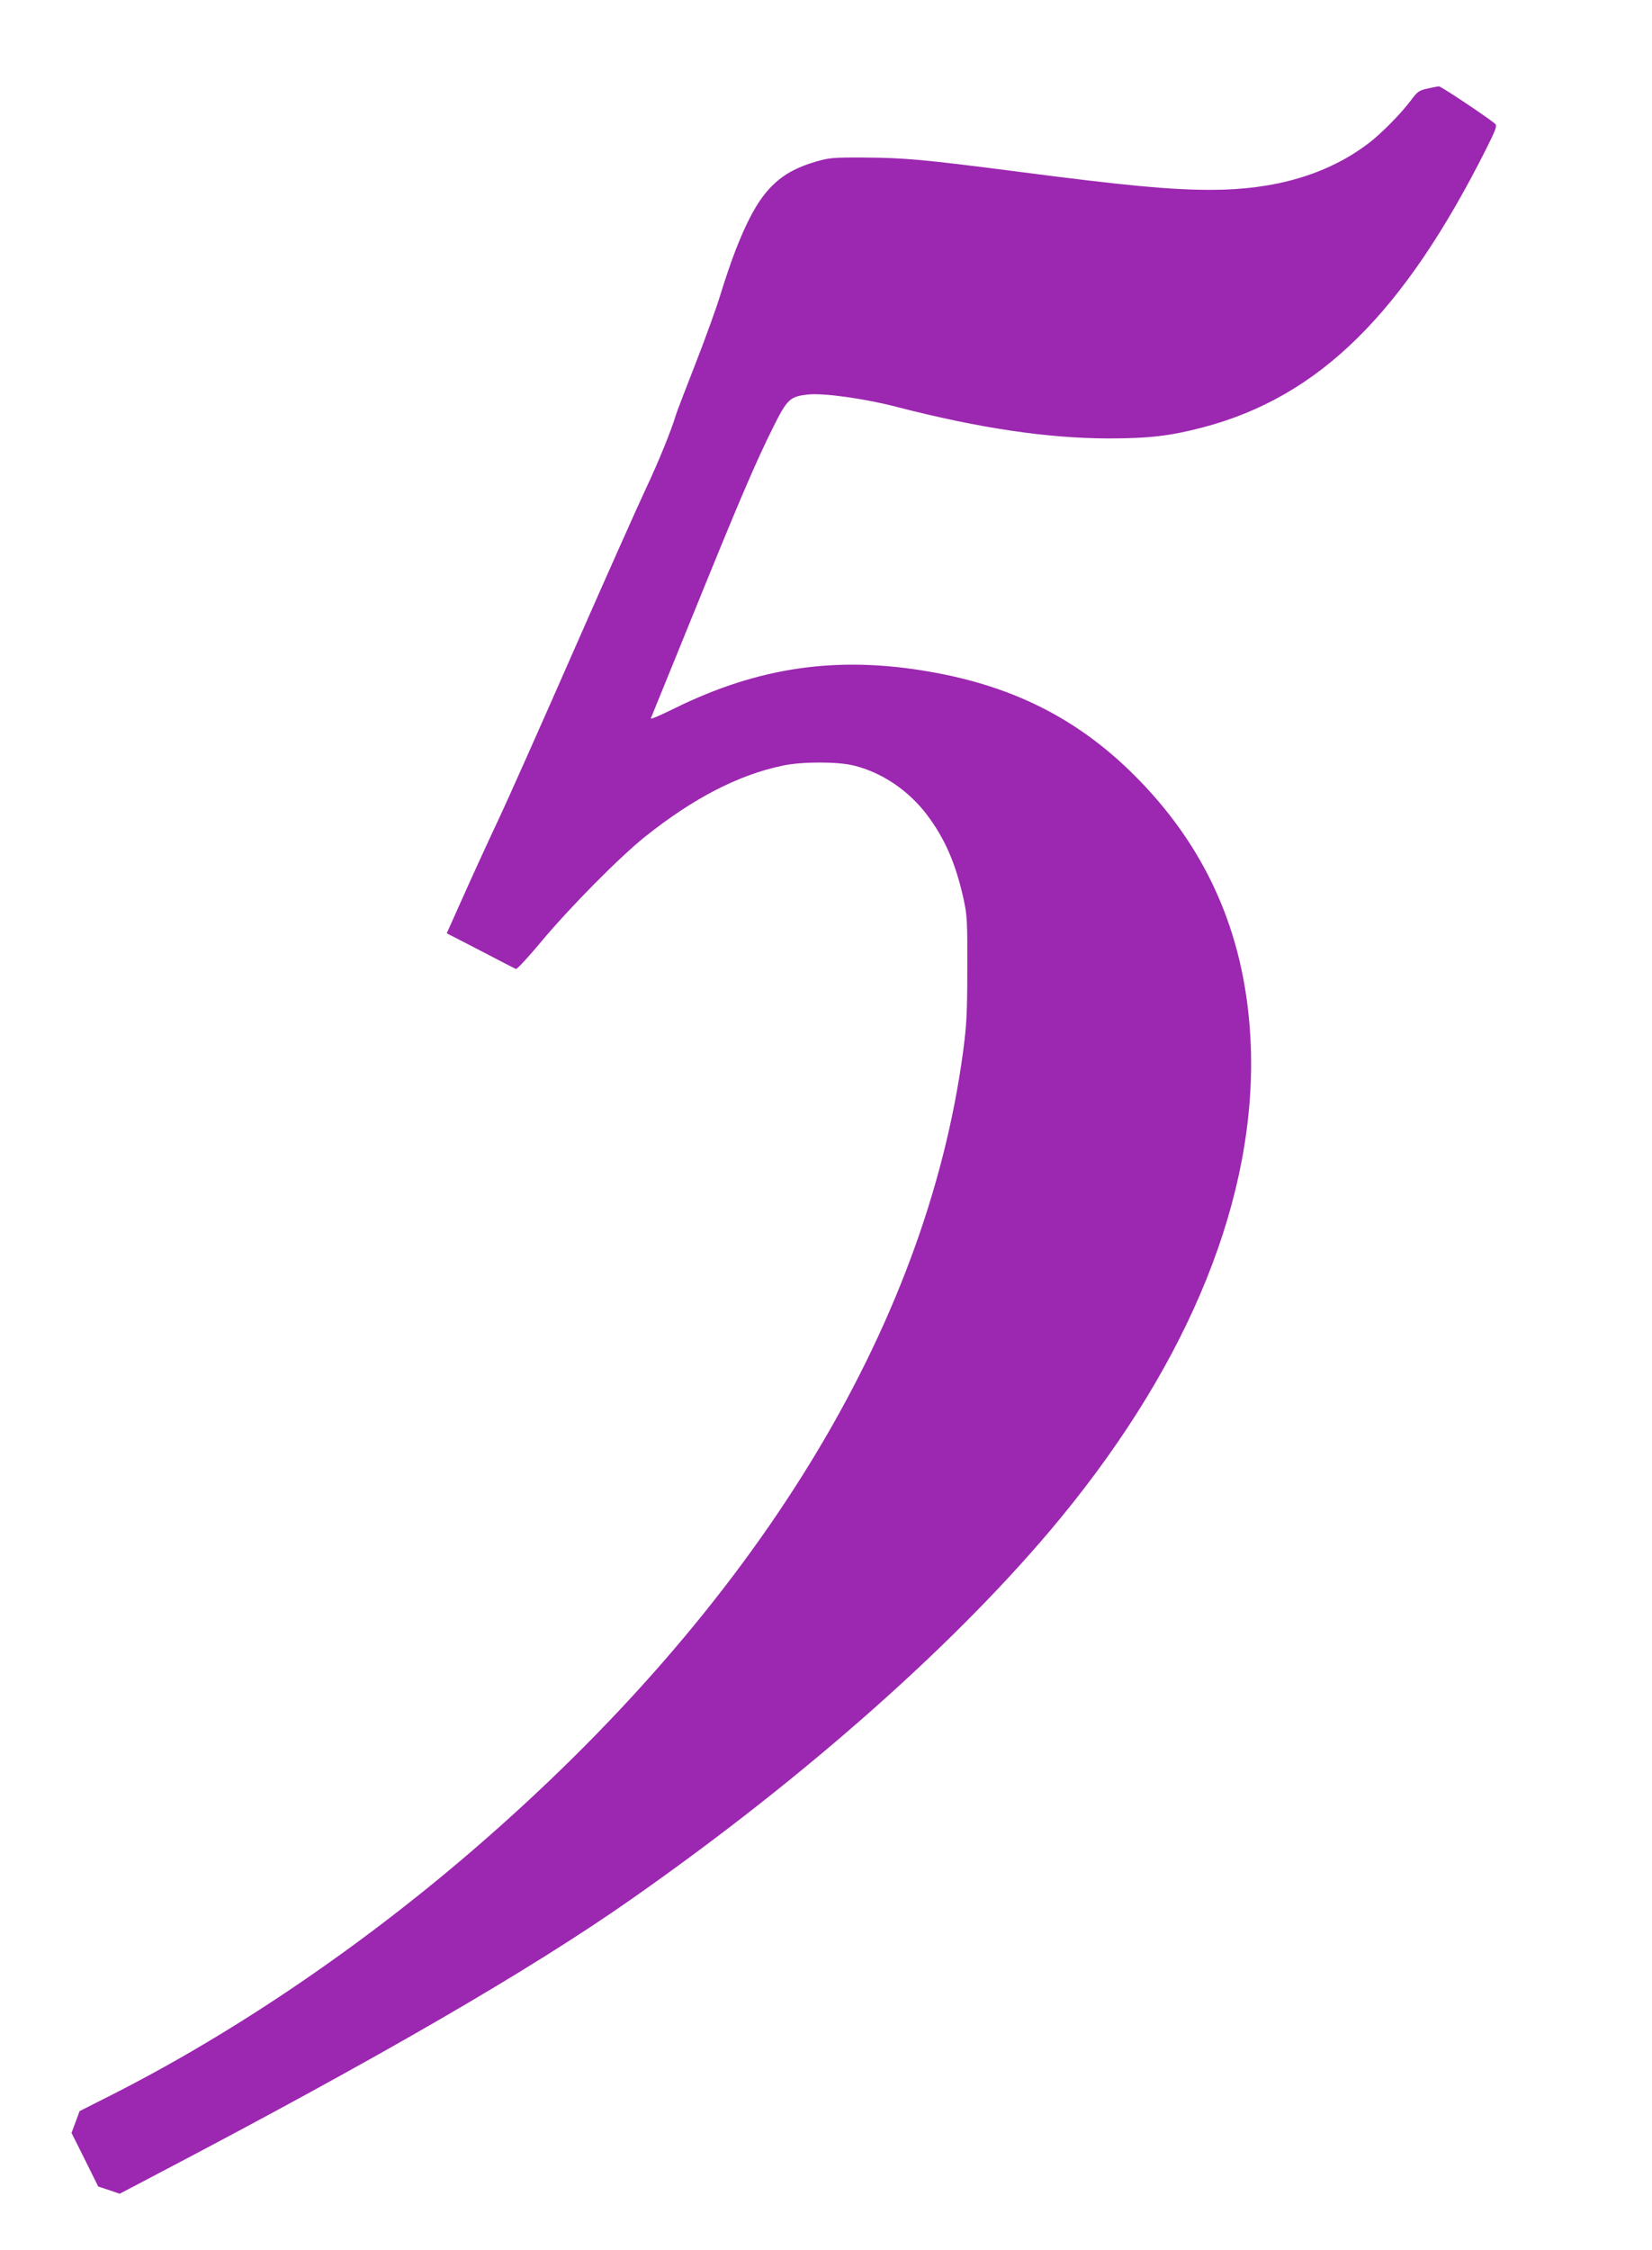 <?xml version="1.0" standalone="no"?>
<!DOCTYPE svg PUBLIC "-//W3C//DTD SVG 20010904//EN"
 "http://www.w3.org/TR/2001/REC-SVG-20010904/DTD/svg10.dtd">
<svg version="1.0" xmlns="http://www.w3.org/2000/svg"
 width="940pt" height="1280pt" viewBox="0 0 940 1280"
 preserveAspectRatio="xMidYMid meet">
<g transform="translate(0,1280) scale(0.1,-0.1)"
fill="#9c27b0" stroke="none">
<path d="M8122 12296 c-47 -10 -57 -17 -93 -66 -56 -75 -171 -192 -243 -246
-232 -176 -531 -264 -894 -264 -235 0 -490 24 -1112 105 -518 67 -639 78 -870
79 -164 1 -194 -2 -263 -22 -232 -67 -336 -182 -463 -509 -24 -62 -62 -174
-85 -250 -23 -76 -88 -255 -144 -398 -56 -143 -105 -271 -109 -285 -24 -82
-99 -268 -171 -420 -45 -96 -230 -510 -410 -920 -180 -410 -373 -844 -430
-965 -57 -121 -146 -315 -198 -432 l-95 -212 192 -99 c105 -55 196 -102 202
-104 6 -2 72 69 145 157 161 193 445 480 589 595 276 220 531 352 785 405 108
23 307 23 400 1 162 -39 315 -142 421 -283 100 -133 162 -274 207 -478 20 -91
22 -126 21 -395 0 -248 -4 -322 -23 -465 -210 -1579 -1184 -3166 -2791 -4550
-647 -557 -1365 -1043 -2061 -1395 l-176 -89 -23 -62 -23 -62 76 -152 76 -153
61 -20 61 -21 202 106 c1267 664 2137 1168 2710 1570 997 698 1873 1476 2442
2168 740 900 1115 1833 1082 2690 -24 596 -231 1090 -632 1504 -329 340 -705
535 -1195 620 -526 92 -974 27 -1453 -209 -76 -38 -136 -63 -134 -57 3 7 113
278 245 602 265 653 351 853 453 1058 79 158 95 172 198 183 87 9 320 -23 501
-70 468 -121 856 -179 1205 -180 233 0 353 14 540 63 661 174 1142 648 1615
1591 51 101 59 125 48 135 -31 29 -309 215 -321 214 -6 -1 -36 -6 -65 -13z"/>
</g>
</svg>

